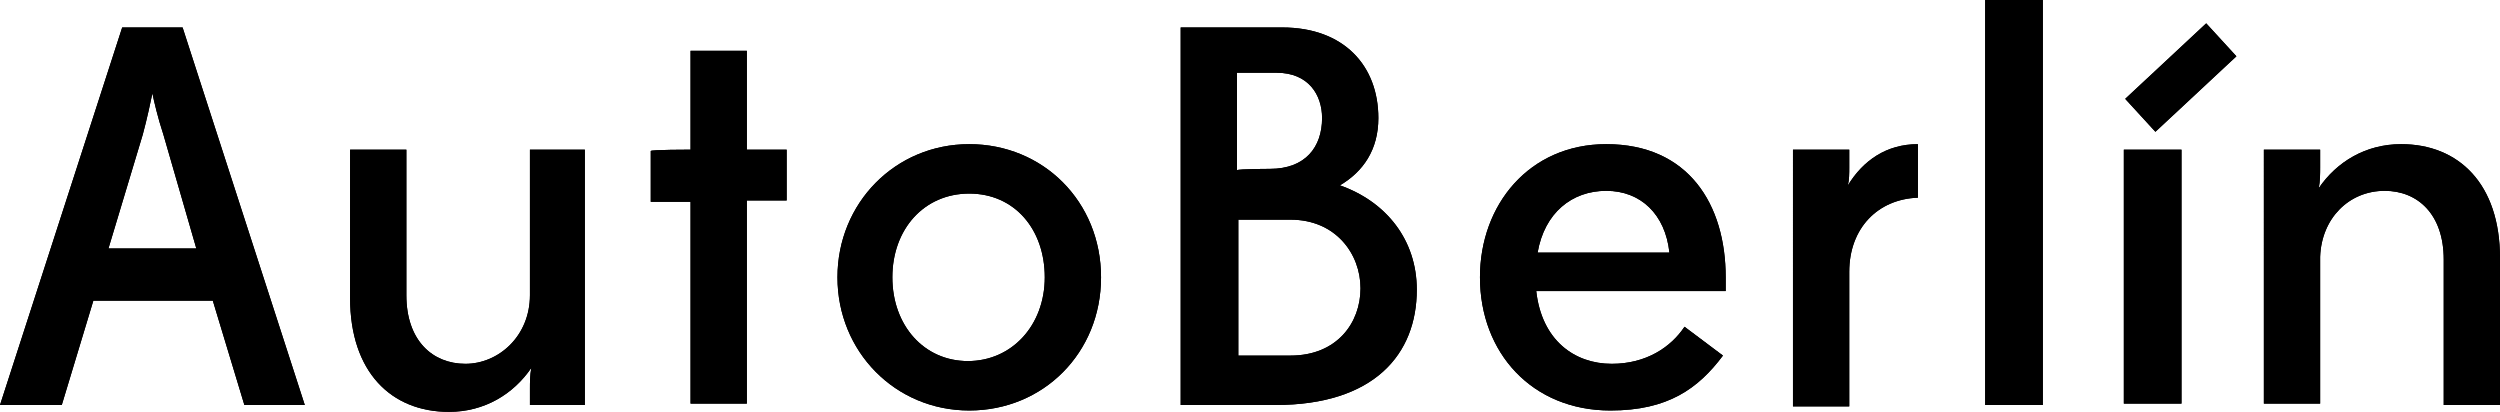 <?xml version="1.0" encoding="UTF-8"?>
<svg xmlns="http://www.w3.org/2000/svg" id="Capa_2" data-name="Capa 2" viewBox="0 0 182.1 30">
  <g id="Capa_1-2" data-name="Capa 1">
    <g id="Capa_2-2" data-name="Capa 2">
      <g>
        <g id="Formulario">
          <g>
            <path d="M15.5,21.9H6.8l-2.3,7.6H0L8.9,2h4.4l8.9,27.5h-4.4l-2.3-7.6h0ZM7.9,18.1h6.4l-2.4-8.3c-.4-1.2-.7-2.5-.8-3-.1.5-.4,1.9-.7,3l-2.5,8.3h0Z"></path>
            <path d="M42.6,29.5h-4v-1.2c0-.4,0-1,.1-1.5-1.3,1.9-3.4,3.2-6,3.2-4.2,0-7.2-2.9-7.2-8.3v-10.8h4.1v10.6c0,3.3,1.9,5,4.3,5s4.7-2,4.7-5v-10.6h4v18.6h0Z"></path>
            <path d="M50.3,10.9V3.7h4.1v7.2h2.9v3.7h-2.9v14.8h-4.1v-14.7h-2.9v-3.7c0-.1,2.9-.1,2.9-.1Z"></path>
            <path d="M61,20.2c0-5.4,4.2-9.7,9.6-9.7s9.6,4.2,9.6,9.7-4.2,9.7-9.6,9.7-9.6-4.3-9.6-9.7ZM76.1,20.2c0-3.5-2.2-6.1-5.5-6.1s-5.6,2.6-5.6,6.1,2.3,6.1,5.5,6.1,5.6-2.6,5.6-6.1Z"></path>
            <path d="M86,29.5V2h7.4c4.5,0,7,2.8,7,6.6,0,2.3-1.1,3.9-2.8,4.9,3.4,1.2,5.6,4,5.6,7.6,0,4.7-3.1,8.4-10.3,8.4h-6.9ZM92.5,12.3c2.6,0,3.8-1.6,3.8-3.7,0-1.7-1-3.3-3.3-3.3h-2.9v7.1c.1-.1,2.4-.1,2.4-.1ZM94,25.9c3.4,0,5.1-2.4,5.1-4.9s-1.8-5-5.1-5h-3.8v9.9h3.8Z"></path>
            <path d="M107.8,20.2c0-5.3,3.6-9.7,9.2-9.7,6,0,8.7,4.4,8.7,9.7v1h-13.8c.4,3.6,2.8,5.3,5.5,5.3,2.5,0,4.3-1.2,5.3-2.7l2.8,2.1c-1.8,2.4-4,4-8.2,4-5.7,0-9.5-4.2-9.5-9.7ZM112,18.4h9.6c-.3-2.8-2.1-4.5-4.6-4.5s-4.5,1.6-5,4.5Z"></path>
            <path d="M139.7,14.4c-2.9.1-5,2.2-5,5.4v9.8h-4.1V10.9h4.1v1.3c0,.4,0,.9-.1,1.3,1.1-1.8,2.8-3,5.1-3,0,0,0,3.9,0,3.9Z"></path>
            <path d="M144.6,29.5V0h4.2v29.5h-4.2Z"></path>
            <path d="M162.9,4.1l-5.9,5.5-2.2-2.4,5.9-5.5,2.2,2.4h0ZM154.7,29.5V10.9h4.2v18.5h-4.2v.1Z"></path>
            <path d="M182.1,29.5h-4.1v-10.6c0-3.3-1.9-5-4.3-5-2.6,0-4.6,2-4.7,4.8v10.7h-4.1V10.9h4.1v1.3c0,.4,0,1-.1,1.5,1.3-1.9,3.4-3.2,6-3.2,4.2,0,7.2,2.9,7.2,8.3v10.7h0Z"></path>
          </g>
        </g>
        <g>
          <path d="M15.5,21.9H6.8l-2.3,7.6H0L8.9,2h4.4l8.9,27.5h-4.4l-2.3-7.6h0ZM7.9,18.1h6.4l-2.4-8.3c-.4-1.2-.7-2.5-.8-3-.1.5-.4,1.9-.7,3l-2.5,8.3h0Z"></path>
          <path d="M42.6,29.5h-4v-1.2c0-.4,0-1,.1-1.5-1.3,1.9-3.4,3.2-6,3.2-4.2,0-7.2-2.9-7.2-8.3v-10.8h4.1v10.6c0,3.3,1.9,5,4.3,5s4.7-2,4.7-5v-10.6h4v18.6h0Z"></path>
          <path d="M50.3,10.9V3.7h4.1v7.2h2.9v3.7h-2.9v14.8h-4.1v-14.7h-2.9v-3.7c0-.1,2.9-.1,2.9-.1Z"></path>
          <path d="M61,20.2c0-5.4,4.2-9.7,9.6-9.7s9.6,4.2,9.6,9.7-4.2,9.7-9.6,9.7-9.6-4.3-9.6-9.7ZM76.1,20.2c0-3.5-2.2-6.1-5.5-6.1s-5.6,2.6-5.6,6.1,2.3,6.1,5.5,6.1,5.6-2.6,5.6-6.1Z"></path>
          <path d="M86,29.5V2h7.4c4.5,0,7,2.8,7,6.6,0,2.3-1.1,3.9-2.8,4.9,3.4,1.2,5.6,4,5.6,7.6,0,4.7-3.1,8.4-10.3,8.4h-6.9ZM92.5,12.3c2.6,0,3.8-1.6,3.8-3.7,0-1.7-1-3.3-3.3-3.3h-2.9v7.1c.1-.1,2.4-.1,2.4-.1ZM94,25.9c3.4,0,5.1-2.4,5.1-4.9s-1.8-5-5.1-5h-3.8v9.9h3.8Z"></path>
          <path d="M107.8,20.2c0-5.3,3.6-9.7,9.2-9.7,6,0,8.7,4.4,8.7,9.7v1h-13.8c.4,3.6,2.8,5.3,5.5,5.3,2.5,0,4.3-1.2,5.3-2.7l2.8,2.1c-1.8,2.4-4,4-8.2,4-5.7,0-9.5-4.2-9.5-9.7ZM112,18.4h9.6c-.3-2.8-2.1-4.5-4.6-4.5s-4.5,1.6-5,4.5Z"></path>
          <path d="M139.7,14.4c-2.9.1-5,2.2-5,5.4v9.8h-4.1V10.9h4.1v1.3c0,.4,0,.9-.1,1.3,1.1-1.8,2.8-3,5.1-3,0,0,0,3.9,0,3.9Z"></path>
          <path d="M144.6,29.5V0h4.2v29.5h-4.2Z"></path>
          <path d="M162.9,4.1l-5.9,5.5-2.2-2.4,5.9-5.5,2.2,2.4h0ZM154.7,29.5V10.9h4.2v18.5h-4.2v.1Z"></path>
          <path d="M182.1,29.5h-4.1v-10.6c0-3.3-1.9-5-4.3-5-2.6,0-4.6,2-4.7,4.8v10.7h-4.1V10.9h4.1v1.3c0,.4,0,1-.1,1.5,1.3-1.9,3.4-3.2,6-3.2,4.2,0,7.2,2.9,7.2,8.3v10.7h0Z"></path>
        </g>
      </g>
    </g>
  </g>
</svg>
